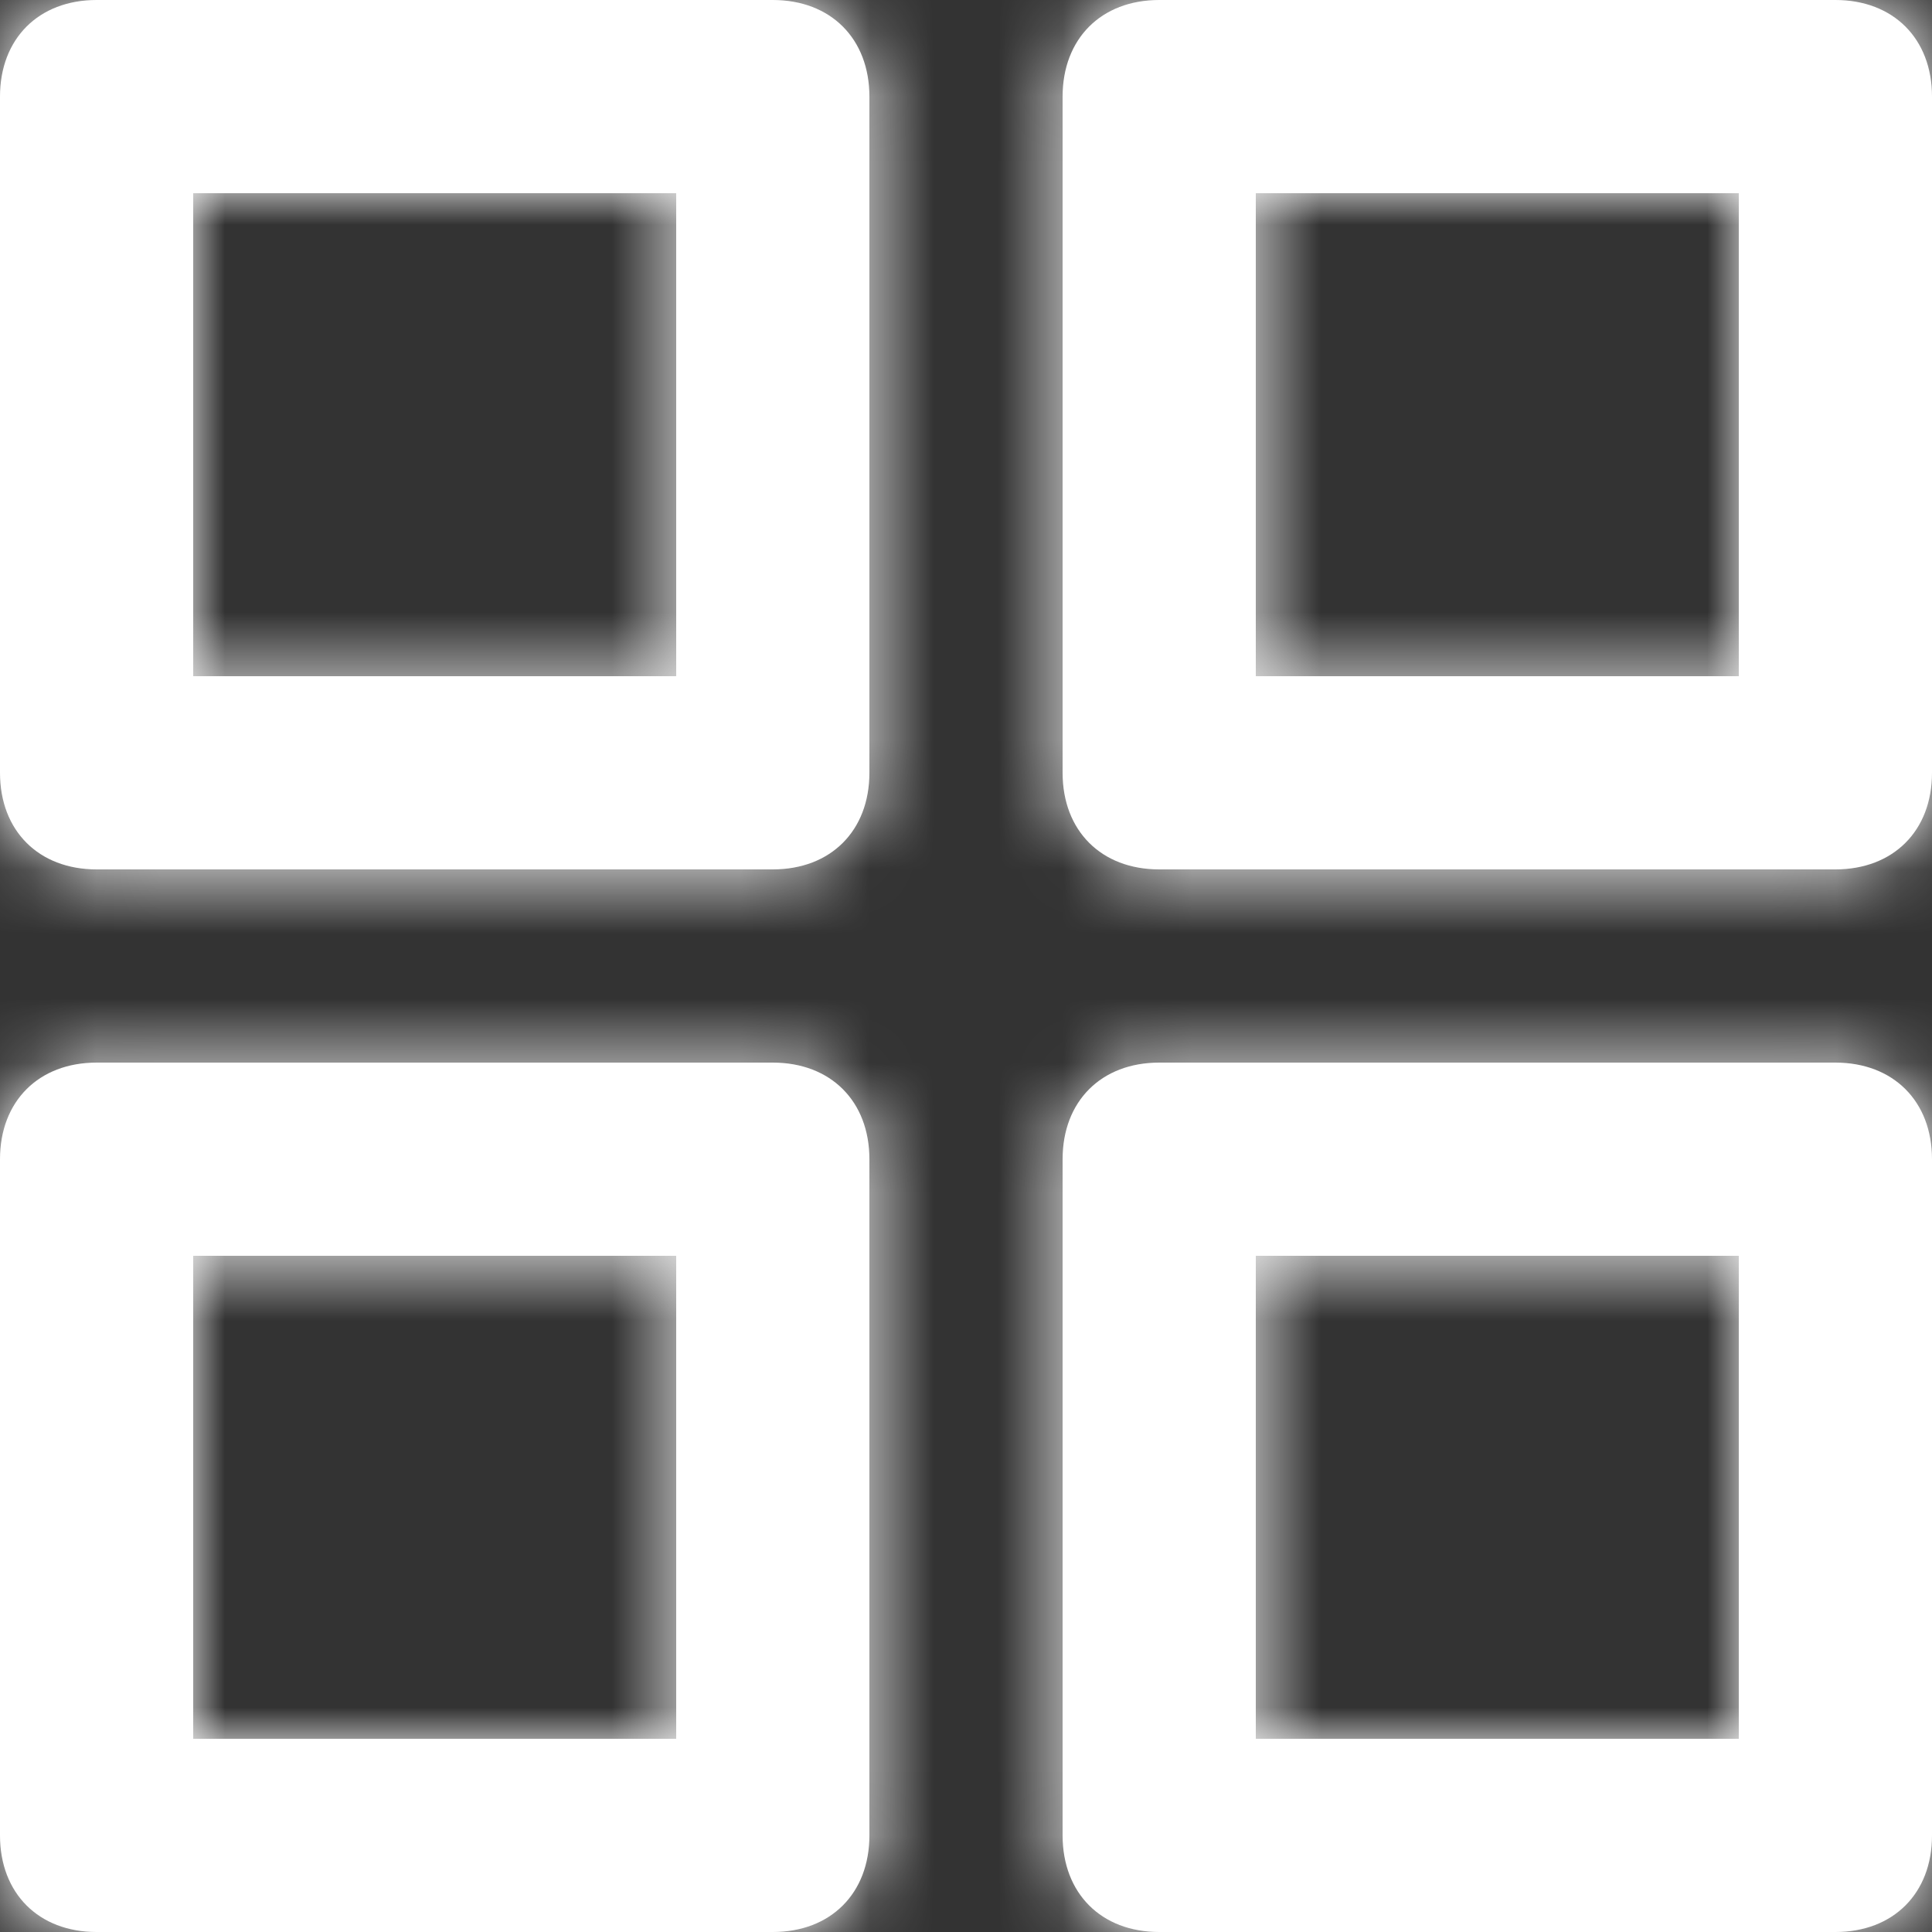 <?xml version="1.0" encoding="UTF-8"?>
<svg xmlns="http://www.w3.org/2000/svg" xmlns:xlink="http://www.w3.org/1999/xlink" width="30px" height="30px" viewBox="0 0 30 30" version="1.1">
  <rect x="0" y="0" width="30" height="30" fill="#333333" stroke="none"/>
  <title>icon / grid</title>
  <defs>
    <path d="M15,3 L4.5,3 C3.6,3 3,3.6 3,4.5 L3,15 C3,15.9 3.6,16.5 4.5,16.5 L15,16.5 C15.9,16.5 16.5,15.9 16.5,15 L16.5,4.5 C16.5,3.6 15.9,3 15,3 Z M13.5,13.5 L6,13.5 L6,6 L13.5,6 L13.5,13.5 Z M31.5,3 L21,3 C20.1,3 19.5,3.6 19.5,4.5 L19.5,15 C19.5,15.9 20.1,16.5 21,16.5 L31.5,16.5 C32.4,16.5 33,15.9 33,15 L33,4.5 C33,3.6 32.4,3 31.5,3 Z M30,13.5 L22.5,13.5 L22.5,6 L30,6 L30,13.5 Z M31.5,19.5 L21,19.5 C20.1,19.5 19.5,20.1 19.5,21 L19.5,31.5 C19.5,32.4 20.1,33 21,33 L31.5,33 C32.4,33 33,32.4 33,31.5 L33,21 C33,20.1 32.4,19.5 31.5,19.5 Z M30,30 L22.5,30 L22.5,22.5 L30,22.5 L30,30 Z M15,19.5 L4.5,19.5 C3.6,19.5 3,20.1 3,21 L3,31.5 C3,32.4 3.6,33 4.5,33 L15,33 C15.9,33 16.5,32.4 16.5,31.5 L16.5,21 C16.5,20.1 15.9,19.5 15,19.5 Z M13.5,30 L6,30 L6,22.5 L13.5,22.5 L13.5,30 Z" id="path-1"></path>
  </defs>
  <g id="what-we-do-3" stroke="none" stroke-width="1" fill="none" fill-rule="evenodd">
    <g id="atl_careerrise_what_we_do_3" transform="translate(-188, -1346)">
      <g id="PROGRAMS" transform="translate(150, 875)">
        <g id="icon-/-grid" transform="translate(35, 468)">
          <mask id="mask-2" fill="white">
            <use xlink:href="#path-1"></use>
          </mask>
          <use id="Mask" fill="#FFFFFF" fill-rule="nonzero" xlink:href="#path-1"></use>
          <g id="Group" mask="url(#mask-2)" fill="#FFFFFF">
            <g id="Icon-Color">
              <rect id="Shape" x="0" y="0" width="36" height="36"></rect>
            </g>
          </g>
        </g>
      </g>
    </g>
  </g>
</svg>

